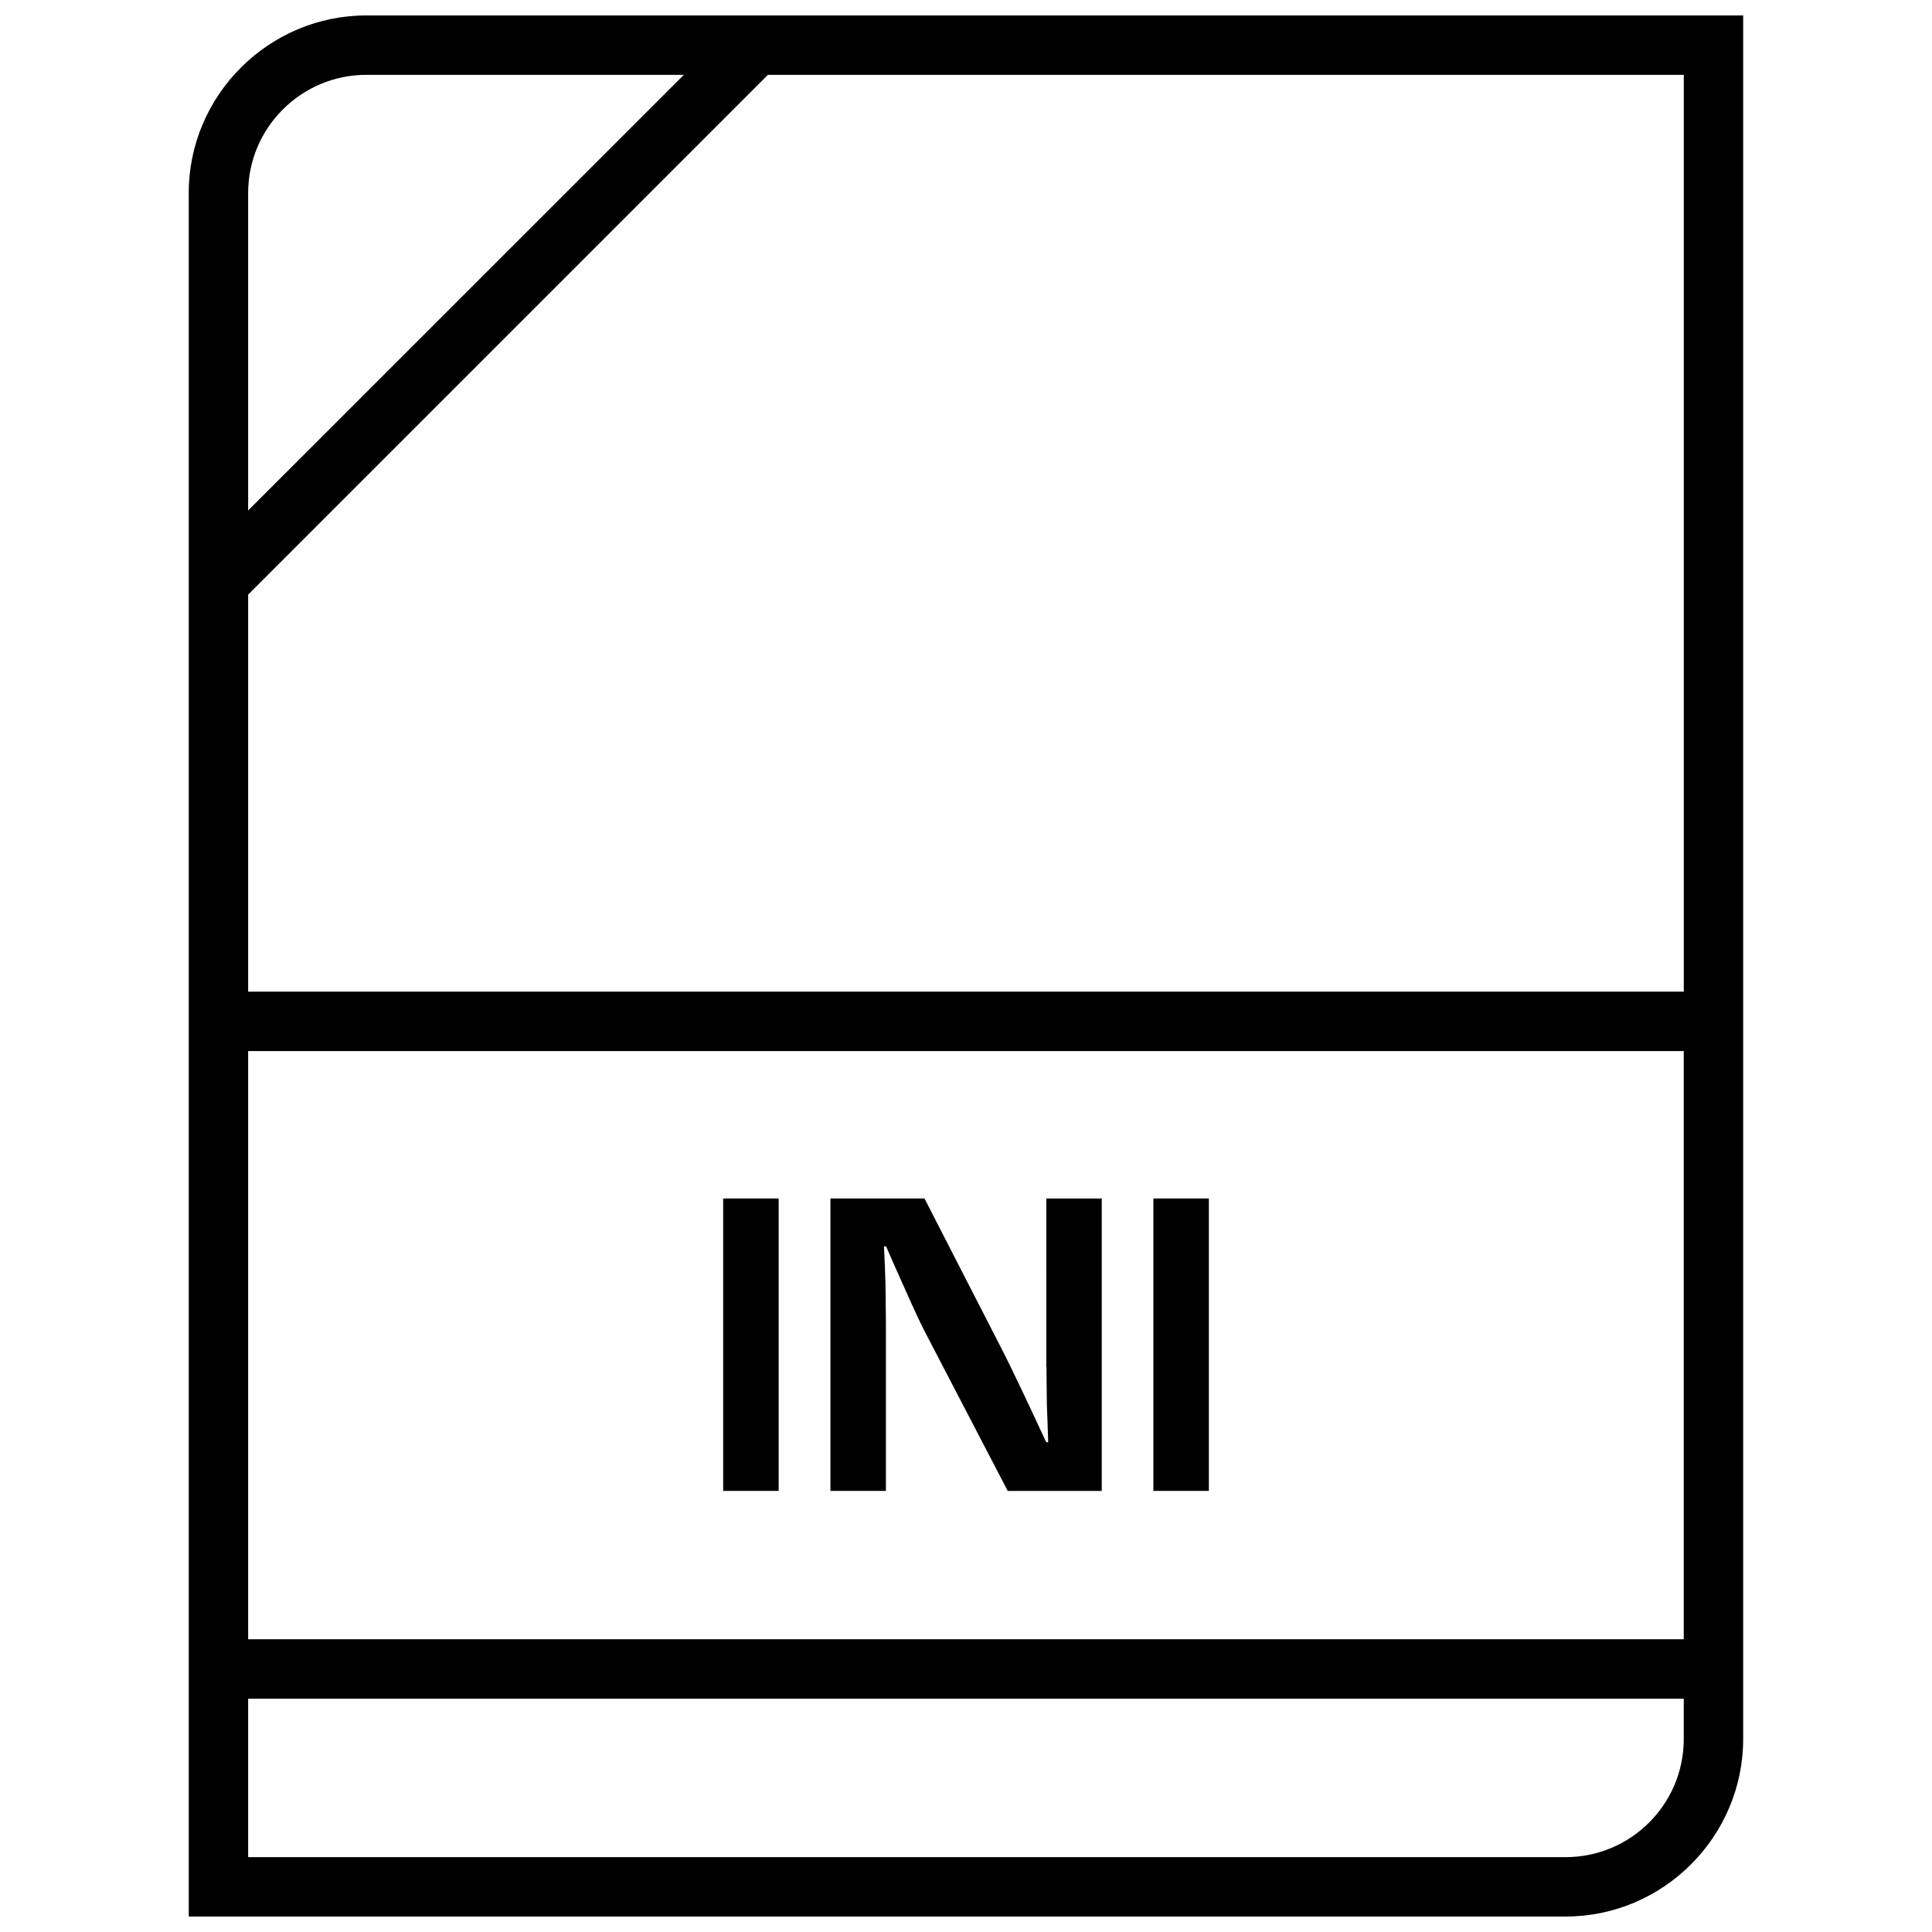 <?xml version="1.0" encoding="UTF-8"?>
<!-- Uploaded to: ICON Repo, www.svgrepo.com, Generator: ICON Repo Mixer Tools -->
<svg width="800px" height="800px" version="1.1" viewBox="144 144 512 512" xmlns="http://www.w3.org/2000/svg">
 <defs>
  <clipPath id="a">
   <path d="m194 148.09h412v503.81h-412z"/>
  </clipPath>
 </defs>
 <path d="m335.65 461.61h14.703v77.492h-14.703z"/>
 <path d="m421.32 506.22 0.109 9.996 0.188 4.992 0.172 4.992h-0.531l-2.961-6.359-2.961-6.297c-2.332-4.945-4.394-9.18-6.188-12.66l-20.152-39.281h-24.922v77.492h14.703v-44.445l-0.109-10.172-0.172-5.055-0.234-5.102h0.566l2.441 5.574 2.488 5.559c2.348 5.305 4.078 9.004 5.164 11.133l22.137 42.523h24.922v-77.492h-14.703l-0.004 44.602z"/>
 <path d="m449.66 461.61h14.703v77.492h-14.703z"/>
 <g clip-path="url(#a)">
  <path d="m194.02 195.15v456.75h364.88c25.883 0 47.059-21.176 47.059-47.059v-456.75h-364.87c-25.883 0-47.074 21.176-47.074 47.059zm47.074-31.316h84.137l-115.47 115.45v-84.137c0-17.27 14.062-31.316 31.332-31.316zm-31.332 258.71h380.45v155.88h-380.45zm349.14 213.62h-349.14v-41.988h380.45v10.676c0.02 17.27-14.039 31.312-31.312 31.312zm31.332-229.36h-380.47v-105.23l137.73-137.73h242.73v242.96z"/>
 </g>
</svg>